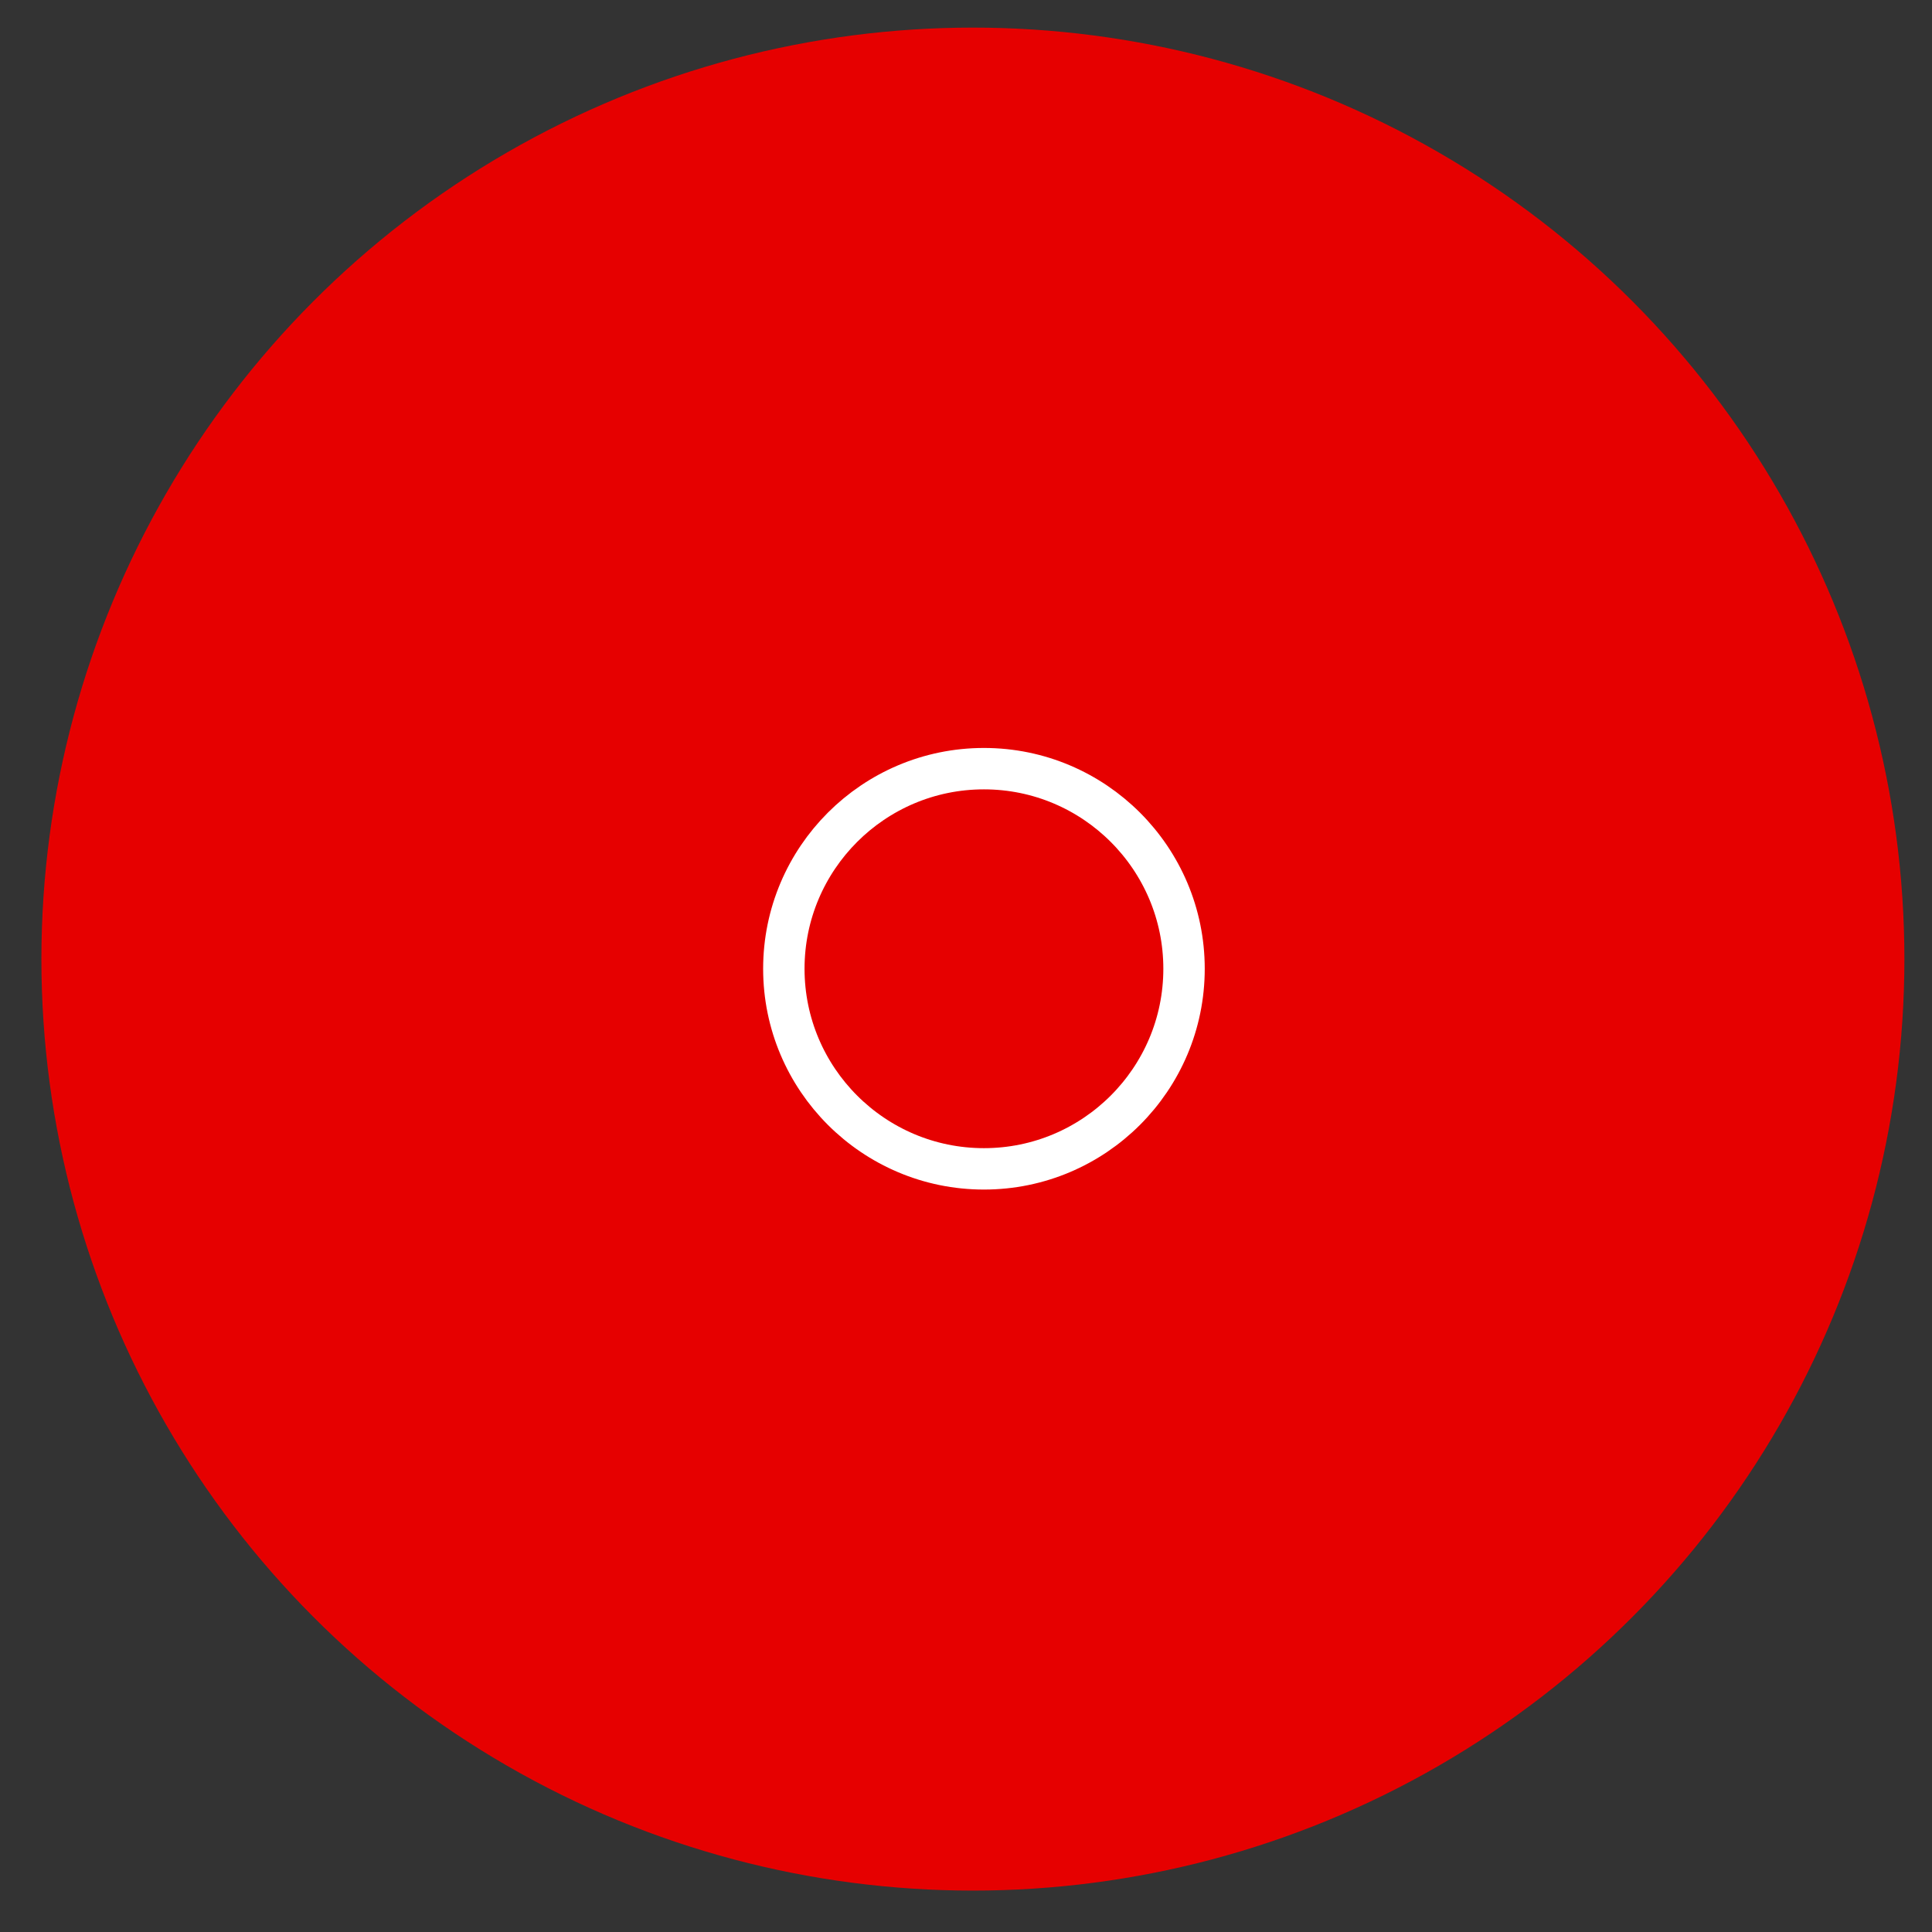 <svg id="eBX0j2pPe6u1" xmlns="http://www.w3.org/2000/svg" xmlns:xlink="http://www.w3.org/1999/xlink" viewBox="0 0 140 140" shape-rendering="geometricPrecision" text-rendering="geometricPrecision" project-id="985a955b7b434a06bbfef0b1caaa8d16" export-id="64a6ea052b9249d49c88e9f53e5fc02b" cached="false" width="140" height="140">
<rect x="0" y="0" width="140" height="140" fill="#333333" stroke="none"/>
<style><![CDATA[
#eBX0j2pPe6u5_ts {animation: eBX0j2pPe6u5_ts__ts 3300ms linear infinite normal forwards}@keyframes eBX0j2pPe6u5_ts__ts { 0% {transform: translate(68.3px,53px) scale(0,0);animation-timing-function: cubic-bezier(0.42,0,0.58,1)} 15.152% {transform: translate(68.3px,53px) scale(1.2,1.2);animation-timing-function: cubic-bezier(0.42,0,0.58,1)} 30.303% {transform: translate(68.3px,53px) scale(1,1)} 100% {transform: translate(68.3px,53px) scale(1,1)}} #eBX0j2pPe6u5 {animation: eBX0j2pPe6u5_c_o 3300ms linear infinite normal forwards}@keyframes eBX0j2pPe6u5_c_o { 0% {opacity: 1} 90.909% {opacity: 1} 100% {opacity: 0}} #eBX0j2pPe6u8_ts {animation: eBX0j2pPe6u8_ts__ts 3300ms linear infinite normal forwards}@keyframes eBX0j2pPe6u8_ts__ts { 0% {transform: translate(68.3px,83.5px) scale(0,0)} 12.121% {transform: translate(68.3px,83.5px) scale(0,0);animation-timing-function: cubic-bezier(0.42,0,0.58,1)} 27.273% {transform: translate(68.3px,83.5px) scale(1.2,1.2);animation-timing-function: cubic-bezier(0.42,0,0.58,1)} 42.424% {transform: translate(68.3px,83.5px) scale(1,1)} 100% {transform: translate(68.3px,83.5px) scale(1,1)}} #eBX0j2pPe6u8 {animation: eBX0j2pPe6u8_c_o 3300ms linear infinite normal forwards}@keyframes eBX0j2pPe6u8_c_o { 0% {opacity: 1} 90.909% {opacity: 1} 100% {opacity: 0}} #eBX0j2pPe6u11_ts {animation: eBX0j2pPe6u11_ts__ts 3300ms linear infinite normal forwards}@keyframes eBX0j2pPe6u11_ts__ts { 0% {transform: translate(57.4px,57.4px) scale(0,0)} 24.242% {transform: translate(57.4px,57.4px) scale(0,0);animation-timing-function: cubic-bezier(0.42,0,0.58,1)} 39.394% {transform: translate(57.4px,57.4px) scale(1.2,1.2);animation-timing-function: cubic-bezier(0.42,0,0.58,1)} 54.545% {transform: translate(57.4px,57.4px) scale(1,1)} 100% {transform: translate(57.4px,57.4px) scale(1,1)}} #eBX0j2pPe6u11 {animation: eBX0j2pPe6u11_c_o 3300ms linear infinite normal forwards}@keyframes eBX0j2pPe6u11_c_o { 0% {opacity: 1} 90.909% {opacity: 1} 100% {opacity: 0}} #eBX0j2pPe6u14_ts {animation: eBX0j2pPe6u14_ts__ts 3300ms linear infinite normal forwards}@keyframes eBX0j2pPe6u14_ts__ts { 0% {transform: translate(79.1px,79.1px) scale(0,0)} 9.091% {transform: translate(79.1px,79.1px) scale(0,0);animation-timing-function: cubic-bezier(0.42,0,0.58,1)} 24.242% {transform: translate(79.1px,79.1px) scale(1.2,1.2);animation-timing-function: cubic-bezier(0.42,0,0.58,1)} 39.394% {transform: translate(79.1px,79.1px) scale(1,1)} 100% {transform: translate(79.1px,79.1px) scale(1,1)}} #eBX0j2pPe6u14 {animation: eBX0j2pPe6u14_c_o 3300ms linear infinite normal forwards}@keyframes eBX0j2pPe6u14_c_o { 0% {opacity: 1} 90.909% {opacity: 1} 100% {opacity: 0}} #eBX0j2pPe6u17_ts {animation: eBX0j2pPe6u17_ts__ts 3300ms linear infinite normal forwards}@keyframes eBX0j2pPe6u17_ts__ts { 0% {transform: translate(53px,68.2px) scale(0,0)} 21.212% {transform: translate(53px,68.2px) scale(0,0);animation-timing-function: cubic-bezier(0.42,0,0.58,1)} 36.364% {transform: translate(53px,68.2px) scale(1.2,1.2);animation-timing-function: cubic-bezier(0.42,0,0.58,1)} 51.515% {transform: translate(53px,68.2px) scale(1,1)} 100% {transform: translate(53px,68.2px) scale(1,1)}} #eBX0j2pPe6u17 {animation: eBX0j2pPe6u17_c_o 3300ms linear infinite normal forwards}@keyframes eBX0j2pPe6u17_c_o { 0% {opacity: 1} 90.909% {opacity: 1} 100% {opacity: 0}} #eBX0j2pPe6u20_ts {animation: eBX0j2pPe6u20_ts__ts 3300ms linear infinite normal forwards}@keyframes eBX0j2pPe6u20_ts__ts { 0% {transform: translate(83.5px,68.2px) scale(0,0)} 6.061% {transform: translate(83.5px,68.2px) scale(0,0);animation-timing-function: cubic-bezier(0.42,0,0.58,1)} 21.212% {transform: translate(83.5px,68.2px) scale(1.2,1.2);animation-timing-function: cubic-bezier(0.42,0,0.58,1)} 36.364% {transform: translate(83.5px,68.2px) scale(1,1)} 100% {transform: translate(83.5px,68.2px) scale(1,1)}} #eBX0j2pPe6u20 {animation: eBX0j2pPe6u20_c_o 3300ms linear infinite normal forwards}@keyframes eBX0j2pPe6u20_c_o { 0% {opacity: 1} 90.909% {opacity: 1} 100% {opacity: 0}} #eBX0j2pPe6u23_ts {animation: eBX0j2pPe6u23_ts__ts 3300ms linear infinite normal forwards}@keyframes eBX0j2pPe6u23_ts__ts { 0% {transform: translate(79.1px,57.4px) scale(0,0)} 3.03% {transform: translate(79.1px,57.4px) scale(0,0);animation-timing-function: cubic-bezier(0.42,0,0.58,1)} 18.182% {transform: translate(79.1px,57.4px) scale(1.2,1.2);animation-timing-function: cubic-bezier(0.42,0,0.58,1)} 33.333% {transform: translate(79.1px,57.4px) scale(1,1)} 100% {transform: translate(79.1px,57.4px) scale(1,1)}} #eBX0j2pPe6u23 {animation: eBX0j2pPe6u23_c_o 3300ms linear infinite normal forwards}@keyframes eBX0j2pPe6u23_c_o { 0% {opacity: 1} 90.909% {opacity: 1} 100% {opacity: 0}} #eBX0j2pPe6u26_ts {animation: eBX0j2pPe6u26_ts__ts 3300ms linear infinite normal forwards}@keyframes eBX0j2pPe6u26_ts__ts { 0% {transform: translate(57.4px,79.1px) scale(0,0)} 18.182% {transform: translate(57.4px,79.1px) scale(0,0);animation-timing-function: cubic-bezier(0.42,0,0.58,1)} 33.333% {transform: translate(57.4px,79.1px) scale(1.2,1.2);animation-timing-function: cubic-bezier(0.42,0,0.58,1)} 48.485% {transform: translate(57.4px,79.1px) scale(1,1)} 100% {transform: translate(57.4px,79.1px) scale(1,1)}} #eBX0j2pPe6u26 {animation: eBX0j2pPe6u26_c_o 3300ms linear infinite normal forwards}@keyframes eBX0j2pPe6u26_c_o { 0% {opacity: 1} 90.909% {opacity: 1} 100% {opacity: 0}}
]]></style>
<g transform="translate(3 2)"><circle r="67.5" transform="translate(67.5 67.5)" fill="#e60000"/><g><g id="eBX0j2pPe6u5_ts" transform="translate(68.3,53) scale(0,0)"><g id="eBX0j2pPe6u5" transform="translate(-68.3,-53)"><path d="M68.3,33v20" fill="none" stroke="#fff" stroke-width="3" stroke-linecap="round" stroke-miterlimit="10"/><path d="M68.3,33c2.5,0,4.5-2,4.5-4.5s-2-4.5-4.5-4.5-4.5,2-4.5,4.5s2,4.5,4.5,4.5Z" fill="none" stroke="#fff" stroke-width="3" stroke-linecap="round" stroke-miterlimit="10"/></g></g><g id="eBX0j2pPe6u8_ts" transform="translate(68.3,83.5) scale(0,0)"><g id="eBX0j2pPe6u8" transform="translate(-68.3,-83.5)"><path d="M68.3,103.5v-20" fill="none" stroke="#fff" stroke-width="3" stroke-linecap="round" stroke-miterlimit="10"/><path d="M68.3,112.5c2.5,0,4.5-2,4.5-4.5s-2-4.5-4.5-4.5-4.5,2-4.5,4.5s2,4.5,4.5,4.5Z" fill="none" stroke="#fff" stroke-width="3" stroke-linecap="round" stroke-miterlimit="10"/></g></g><g id="eBX0j2pPe6u11_ts" transform="translate(57.4,57.4) scale(0,0)"><g id="eBX0j2pPe6u11" transform="translate(-57.4,-57.4)"><path d="M43.3,43.3L57.4,57.4" fill="none" stroke="#fff" stroke-width="3" stroke-linecap="round" stroke-miterlimit="10"/><path d="M40.1,44.7c2.5,0,4.5-2,4.5-4.5s-2-4.5-4.5-4.5-4.5,2-4.5,4.5s2,4.5,4.5,4.5Z" fill="none" stroke="#fff" stroke-width="3" stroke-linecap="round" stroke-miterlimit="10"/></g></g><g id="eBX0j2pPe6u14_ts" transform="translate(79.1,79.1) scale(0,0)"><g id="eBX0j2pPe6u14" transform="translate(-79.1,-79.1)"><path d="M93.2,93.2L79.1,79.1" fill="none" stroke="#fff" stroke-width="3" stroke-linecap="round" stroke-miterlimit="10"/><path d="M96.4,100.9c2.5,0,4.5-2,4.5-4.5s-2-4.5-4.5-4.5-4.5,2-4.5,4.5s2,4.5,4.5,4.5Z" fill="none" stroke="#fff" stroke-width="3" stroke-linecap="round" stroke-miterlimit="10"/></g></g><g id="eBX0j2pPe6u17_ts" transform="translate(53,68.2) scale(0,0)"><g id="eBX0j2pPe6u17" transform="translate(-53,-68.2)"><path d="M33,68.3h20" fill="none" stroke="#fff" stroke-width="3" stroke-linecap="round" stroke-miterlimit="10"/><path d="M28.5,72.8c2.5,0,4.5-2,4.5-4.5s-2-4.5-4.5-4.5-4.5,2-4.5,4.5s2,4.5,4.5,4.5Z" fill="none" stroke="#fff" stroke-width="3" stroke-linecap="round" stroke-miterlimit="10"/></g></g><g id="eBX0j2pPe6u20_ts" transform="translate(83.5,68.2) scale(0,0)"><g id="eBX0j2pPe6u20" transform="translate(-83.5,-68.2)"><path d="M103.5,68.3h-20" fill="none" stroke="#fff" stroke-width="3" stroke-linecap="round" stroke-miterlimit="10"/><path d="M108,72.8c2.5,0,4.5-2,4.5-4.5s-2-4.5-4.5-4.5-4.5,2-4.5,4.5s2,4.5,4.5,4.5Z" fill="none" stroke="#fff" stroke-width="3" stroke-linecap="round" stroke-miterlimit="10"/></g></g><g id="eBX0j2pPe6u23_ts" transform="translate(79.1,57.4) scale(0,0)"><g id="eBX0j2pPe6u23" transform="translate(-79.1,-57.4)"><path d="M93.2,43.3L79.1,57.4" fill="none" stroke="#fff" stroke-width="3" stroke-linecap="round" stroke-miterlimit="10"/><path d="M96.4,44.7c2.5,0,4.5-2,4.5-4.5s-2-4.5-4.5-4.5-4.5,2-4.5,4.5s2,4.5,4.5,4.5Z" fill="none" stroke="#fff" stroke-width="3" stroke-linecap="round" stroke-miterlimit="10"/></g></g><g id="eBX0j2pPe6u26_ts" transform="translate(57.4,79.1) scale(0,0)"><g id="eBX0j2pPe6u26" transform="translate(-57.4,-79.1)"><path d="M43.3,93.2L57.4,79.1" fill="none" stroke="#fff" stroke-width="3" stroke-linecap="round" stroke-miterlimit="10"/><path d="M40.1,100.9c2.5,0,4.5-2,4.5-4.5s-2-4.5-4.5-4.5-4.5,2-4.5,4.5s2,4.5,4.5,4.5Z" fill="none" stroke="#fff" stroke-width="3" stroke-linecap="round" stroke-miterlimit="10"/></g></g><path d="M68.3,82.7c8,0,14.5-6.5,14.5-14.5s-6.5-14.5-14.5-14.5-14.5,6.5-14.5,14.5s6.5,14.5,14.5,14.5Z" fill="none" stroke="#fff" stroke-width="3" stroke-linecap="round" stroke-miterlimit="10"/></g></g></svg>
